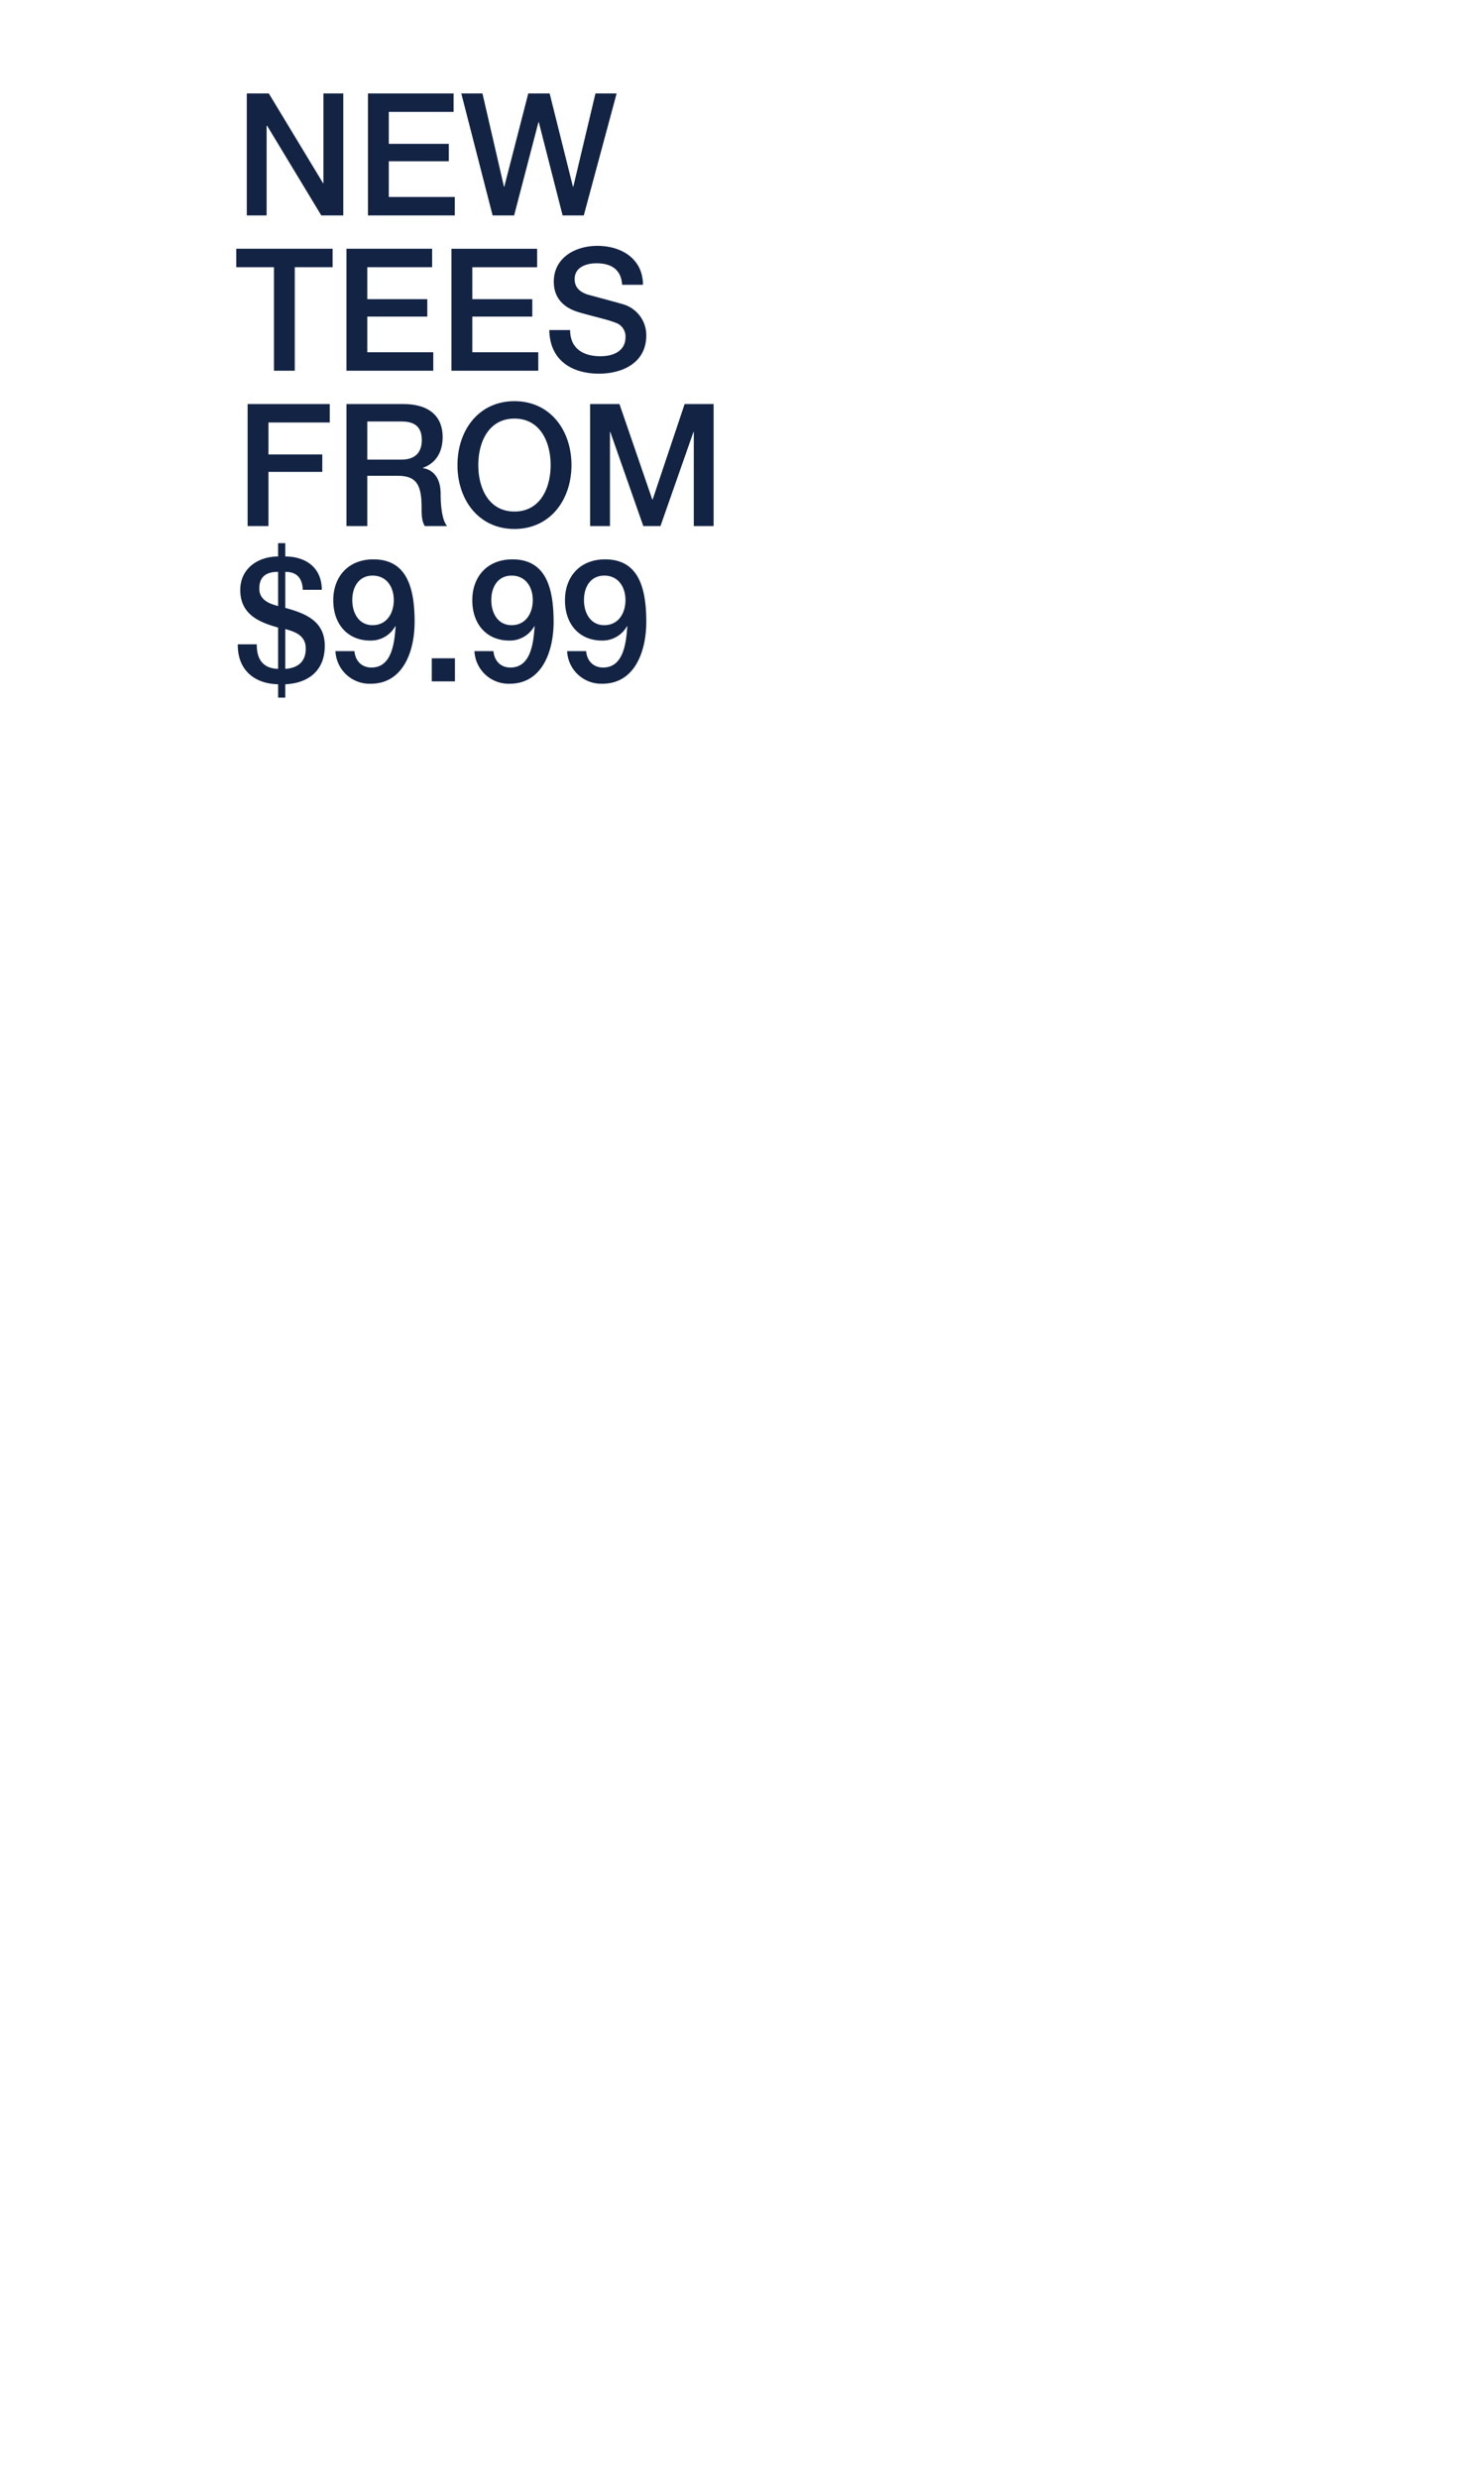 <svg id="HP3_COPY_DESK.svg" xmlns="http://www.w3.org/2000/svg" width="478" height="798" viewBox="0 0 478 798">
  <defs>
    <style>
      .cls-1 {
        fill: #fff;
        opacity: 0;
      }

      .cls-2 {
        fill: #122344;
        fill-rule: evenodd;
      }
    </style>
  </defs>
  <rect id="FFF_worried_about_grid_copy" data-name="FFF (worried about grid) copy" class="cls-1" width="478" height="798"/>
  <g id="OUTLINE">
    <path id="NEW_TEES_FROM_9.99" data-name="NEW TEES FROM  $9.99" class="cls-2" d="M1452.49,3920.35h6.39v-28.87h0.16l17.45,28.87h7.08v-39.27h-6.39v28.93h-0.1l-17.5-28.93h-7.09v39.27Zm39.03,0h27.97v-5.94h-21.26v-11.49h19.33v-5.61h-19.33v-10.29h20.88v-5.94h-27.59v39.27Zm40.15,0h6.93l7.84-30.03h0.11l7.67,30.03h6.82l10.58-39.27h-6.82l-7.14,30.03h-0.11l-7.51-30.03h-6.88l-7.73,30.03h-0.1l-6.93-30.03h-6.82Zm-82.56,16.67h12.13v33.33h6.71v-33.33h12.19v-5.94h-31.03v5.94Zm35.48,33.33h27.97v-5.94H1491.3v-11.49h19.33v-5.61H1491.3v-10.29h20.89v-5.94h-27.6v39.27Zm33.82,0h27.97v-5.94h-21.25v-11.49h19.32v-5.61h-19.32v-10.29h20.88v-5.94h-27.6v39.27Zm31.52-13.09c0.16,9.74,7.25,14.03,16,14.03,7.62,0,15.24-3.52,15.24-12.32a10.358,10.358,0,0,0-7.46-10.01c-1.99-.61-10.47-2.86-11.06-3.03-2.74-.77-4.56-2.31-4.56-5.06,0-3.96,3.92-5.11,7.03-5.11,4.62,0,7.95,1.87,8.27,6.93h6.71c0-8.2-6.71-12.54-14.71-12.54-6.93,0-14.01,3.68-14.01,11.55,0,4.07,1.93,8.14,8.48,9.95,5.26,1.49,8.75,2.2,11.43,3.25a4.649,4.649,0,0,1,3.17,4.84c0,2.97-2.2,5.94-8.1,5.94-5.37,0-9.72-2.37-9.72-8.42h-6.71Zm-97.17,63.09h6.71v-17.43h17.34v-5.61h-17.34v-10.29h19.75v-5.94h-26.46v39.27Zm38.54-33.66h10.9c3.49,0,6.66.99,6.66,6,0,4.12-2.31,6.27-6.55,6.27H1491.3v-12.27Zm-6.71,33.66h6.71v-16.17h9.88c6.18,0,7.62,3.19,7.62,10.4,0,1.92,0,4.07,1.02,5.77h7.2c-1.45-1.59-2.09-5.77-2.09-10.34,0-6.21-3.39-7.97-5.7-8.3v-0.11c1.24-.44,6.34-2.37,6.34-9.9,0-6.66-4.3-10.62-12.67-10.62h-18.31v39.27Zm54.12-40.2c-11.49,0-18.36,9.35-18.36,20.57s6.87,20.57,18.36,20.57,18.36-9.35,18.36-20.57S1550.2,3980.15,1538.71,3980.15Zm0,5.61c8.21,0,11.65,7.42,11.65,14.96s-3.44,14.96-11.65,14.96-11.65-7.43-11.65-14.96S1530.49,3985.76,1538.71,3985.76Zm24.37,34.59h6.39v-30.3h0.11l10.63,30.3h5.53l10.63-30.3h0.1v30.3h6.39v-39.27h-9.34l-10.31,30.75h-0.1l-10.58-30.75h-9.45v39.27Zm-98.19,33.17c3.33,0.88,6.6,2.15,6.6,6.27,0,4.4-2.73,6.27-6.6,6.55v-12.82Zm-15.3,4.9c-0.11,8.19,5.26,12.7,12.99,12.87v4.29h2.31v-4.29c7.14-.33,12.72-4.13,12.72-12.38,0-7.97-6.22-10.45-12.72-12.21v-11.6c3.81,0,5.48,2.09,5.64,5.77h6.12c0-7.26-5.32-10.72-11.76-10.72v-4.29h-2.31v4.29c-6.39,0-12.19,3.79-12.19,10.78,0,8.03,6.34,10.45,12.19,12.1v13.31c-4.88-.17-6.92-3.08-6.87-7.92h-6.12Zm12.99-12.32c-3-.77-6.06-2.04-6.06-5.61,0-3.85,2.2-5.39,6.06-5.39v11Zm30.44-9.79c4.57,0,6.82,3.74,6.82,7.86,0,4.24-2.25,8.09-6.82,8.09-4.45,0-6.55-3.91-6.55-8.09S1488.57,4036.31,1493.02,4036.31Zm-11.97,24.31a11.013,11.013,0,0,0,11.33,10.5c10.63,0,14.17-10.72,14.17-19.91,0-11.22-2.63-20.13-13.26-20.13-8.21,0-12.94,5.67-12.94,13.15,0,7.86,4.78,12.98,11.87,12.98a8.977,8.977,0,0,0,8.1-4.62l0.11,0.11c-0.38,5.06-1.13,13.2-7.78,13.2-3.17,0-5.21-2.15-5.48-5.28h-6.12Zm31.03,9.73h7.46v-7.42h-7.46v7.42Zm25.72-34.04c4.56,0,6.81,3.74,6.81,7.86,0,4.24-2.25,8.09-6.81,8.09-4.46,0-6.55-3.91-6.55-8.09S1533.34,4036.31,1537.8,4036.31Zm-11.98,24.31a11.02,11.02,0,0,0,11.33,10.5c10.63,0,14.17-10.72,14.17-19.91,0-11.22-2.63-20.13-13.26-20.13-8.21,0-12.93,5.67-12.93,13.15,0,7.86,4.77,12.98,11.86,12.98a8.982,8.982,0,0,0,8.11-4.62l0.1,0.11c-0.37,5.06-1.12,13.2-7.78,13.2-3.17,0-5.21-2.15-5.48-5.28h-6.12Zm41.83-24.31c4.56,0,6.81,3.74,6.81,7.86,0,4.24-2.25,8.09-6.81,8.09-4.46,0-6.55-3.91-6.55-8.09S1563.19,4036.31,1567.65,4036.31Zm-11.98,24.31a11.02,11.02,0,0,0,11.33,10.5c10.63,0,14.17-10.72,14.17-19.91,0-11.22-2.63-20.13-13.26-20.13-8.21,0-12.93,5.67-12.93,13.15,0,7.86,4.77,12.98,11.86,12.98a8.982,8.982,0,0,0,8.11-4.62l0.1,0.11c-0.37,5.06-1.12,13.2-7.78,13.2-3.17,0-5.21-2.15-5.48-5.28h-6.12Z" transform="translate(-1373 -3851)"/>
  </g>
</svg>
